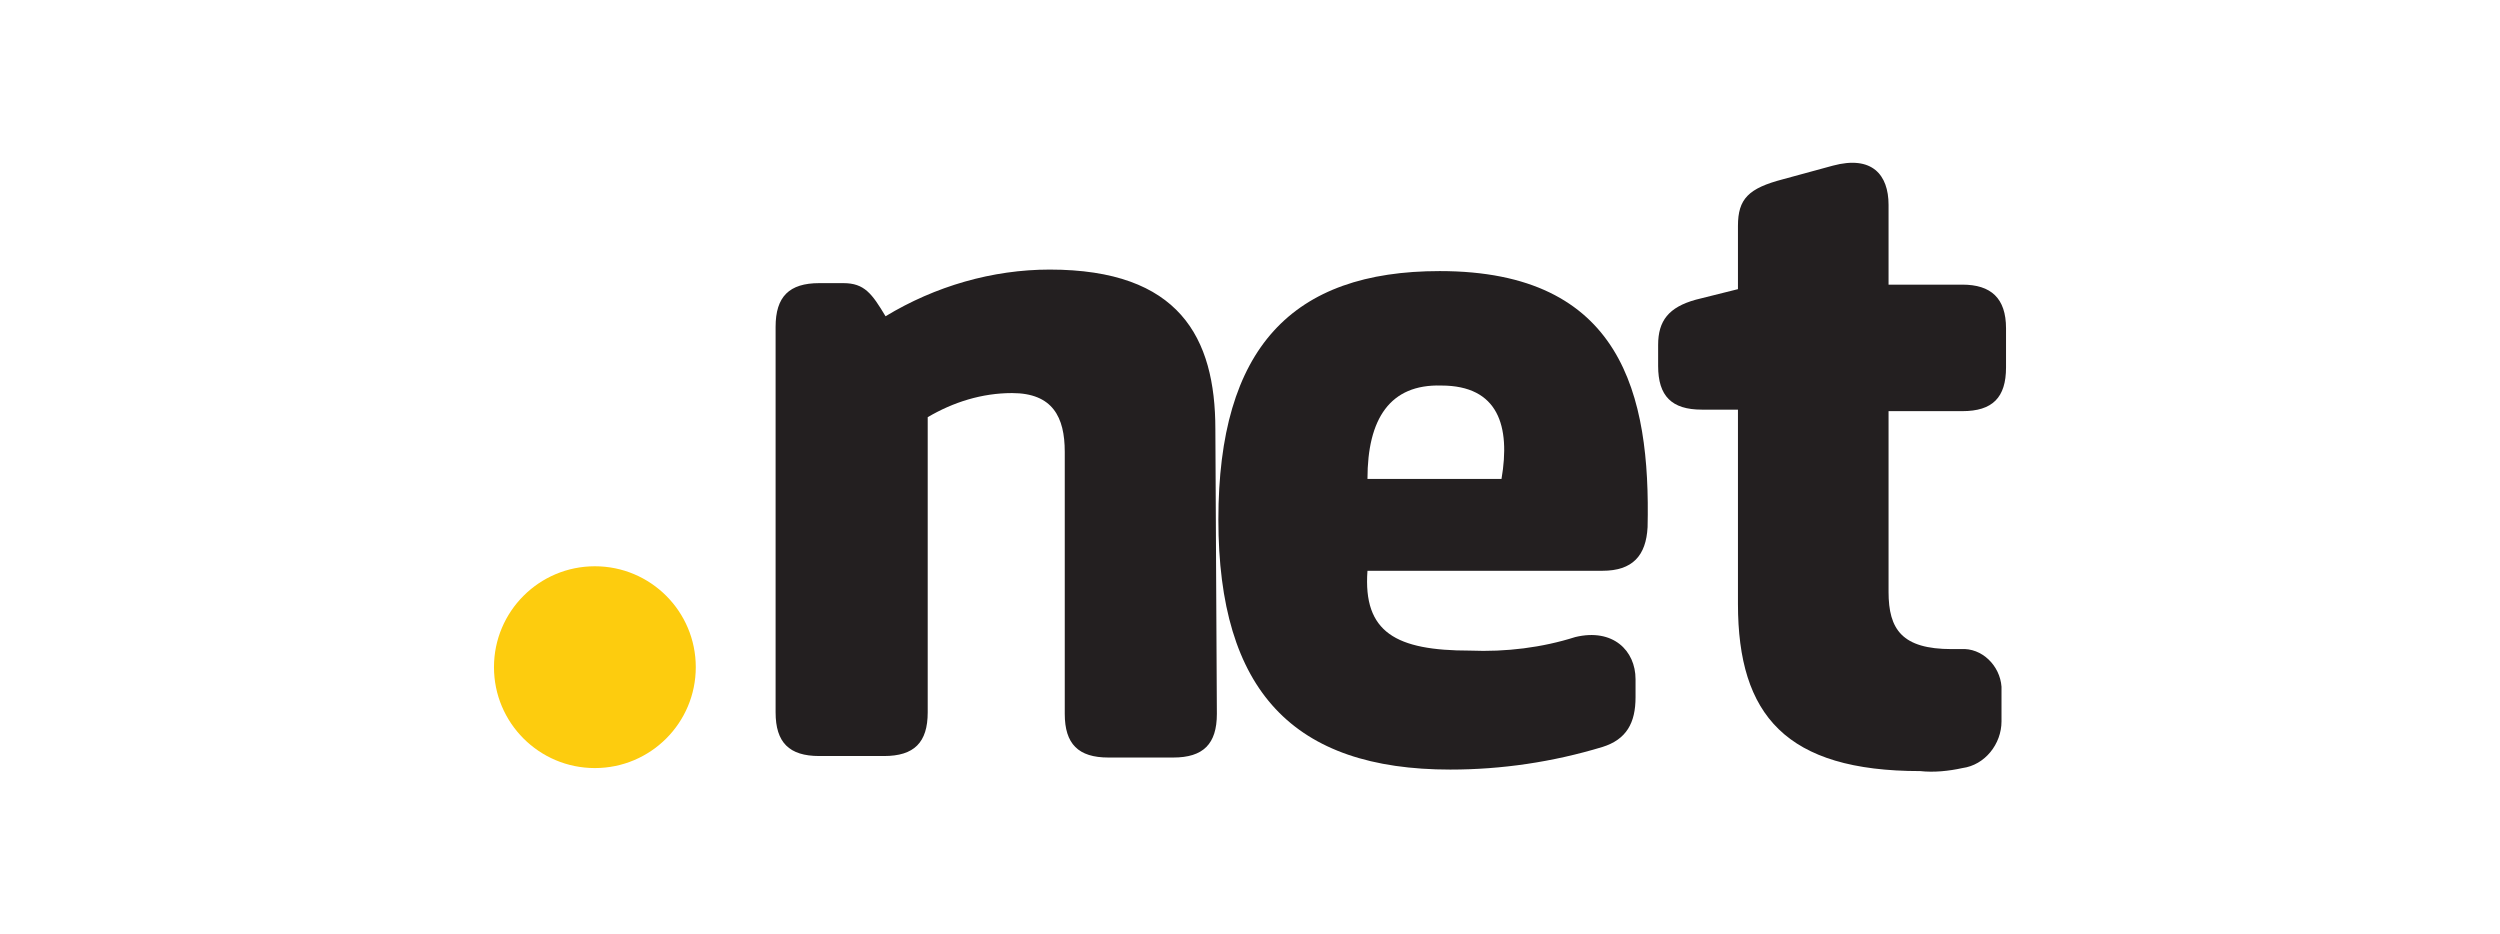 <?xml version="1.0" encoding="utf-8"?>
<!-- Generator: Adobe Illustrator 23.0.2, SVG Export Plug-In . SVG Version: 6.00 Build 0)  -->
<svg version="1.1" id="Layer_1" xmlns="http://www.w3.org/2000/svg" xmlns:xlink="http://www.w3.org/1999/xlink" x="0px" y="0px"
	 viewBox="0 0 166 62" style="enable-background:new 0 0 166 62;" xml:space="preserve">
<style type="text/css">
	.st0{fill:#FDCC0E;}
	.st1{fill:#231F20;}
</style>
<g>
	<path class="st0" d="M46.2,44.3c0,3.7-3,6.7-6.7,6.7s-6.7-3-6.7-6.7s3-6.7,6.7-6.7c0,0,0,0,0,0C43.2,37.6,46.2,40.6,46.2,44.3z"/>
	<path class="st1" d="M80.8,47.4c0,2-0.9,2.9-2.9,2.9h-4.3c-2,0-2.9-0.9-2.9-2.9V30c0-2.3-0.8-3.9-3.5-3.9c-2,0-3.9,0.6-5.6,1.6
		v19.6c0,2-0.9,2.9-2.9,2.9h-4.3c-2,0-2.9-0.9-2.9-2.9V21.7c0-2,0.9-2.9,2.9-2.9H56c1.4,0,1.9,0.7,2.8,2.2c3.3-2,7.1-3.1,10.9-3.1
		c8.6,0,11,4.5,11,10.6L80.8,47.4z"/>
	<path class="st1" d="M106.4,37.9H90.8c-0.3,4.1,1.9,5.3,6.8,5.3c2.4,0.1,4.8-0.2,7-0.9c2.5-0.6,4,0.9,4,2.8v1.2
		c0,1.7-0.6,2.8-2.2,3.3c-3.3,1-6.7,1.5-10.1,1.5c-10.4,0-15.4-5.2-15.4-16.6S85.8,18,95.6,18c12.1,0,14,8.2,13.8,17
		C109.3,36.9,108.4,37.9,106.4,37.9z M90.8,31.8h8.9c0.6-3.5-0.2-6.2-4-6.2C92.3,25.5,90.8,27.8,90.8,31.8z"/>
	<path class="st1" d="M115.4,15c0-1.8,0.7-2.5,3-3.1l3.3-0.9c2.6-0.7,3.7,0.6,3.7,2.6v5.3h4.9c1.9,0,2.9,0.9,2.9,2.9v2.6
		c0,2-0.9,2.9-2.9,2.9h-4.9v12c0,2.5,0.9,3.8,4.2,3.8h0.6c1.4-0.1,2.6,1.1,2.7,2.5c0,0.1,0,0.1,0,0.2v2.1c0,1.5-1.1,2.9-2.6,3.1
		c-0.9,0.2-1.9,0.3-2.8,0.2c-8.9,0-12.1-3.7-12.1-11.1V27.2H113c-2,0-2.9-0.9-2.9-2.9v-1.4c0-1.6,0.7-2.5,2.5-3l2.8-0.7L115.4,15z"
		/>
</g>
</svg>

